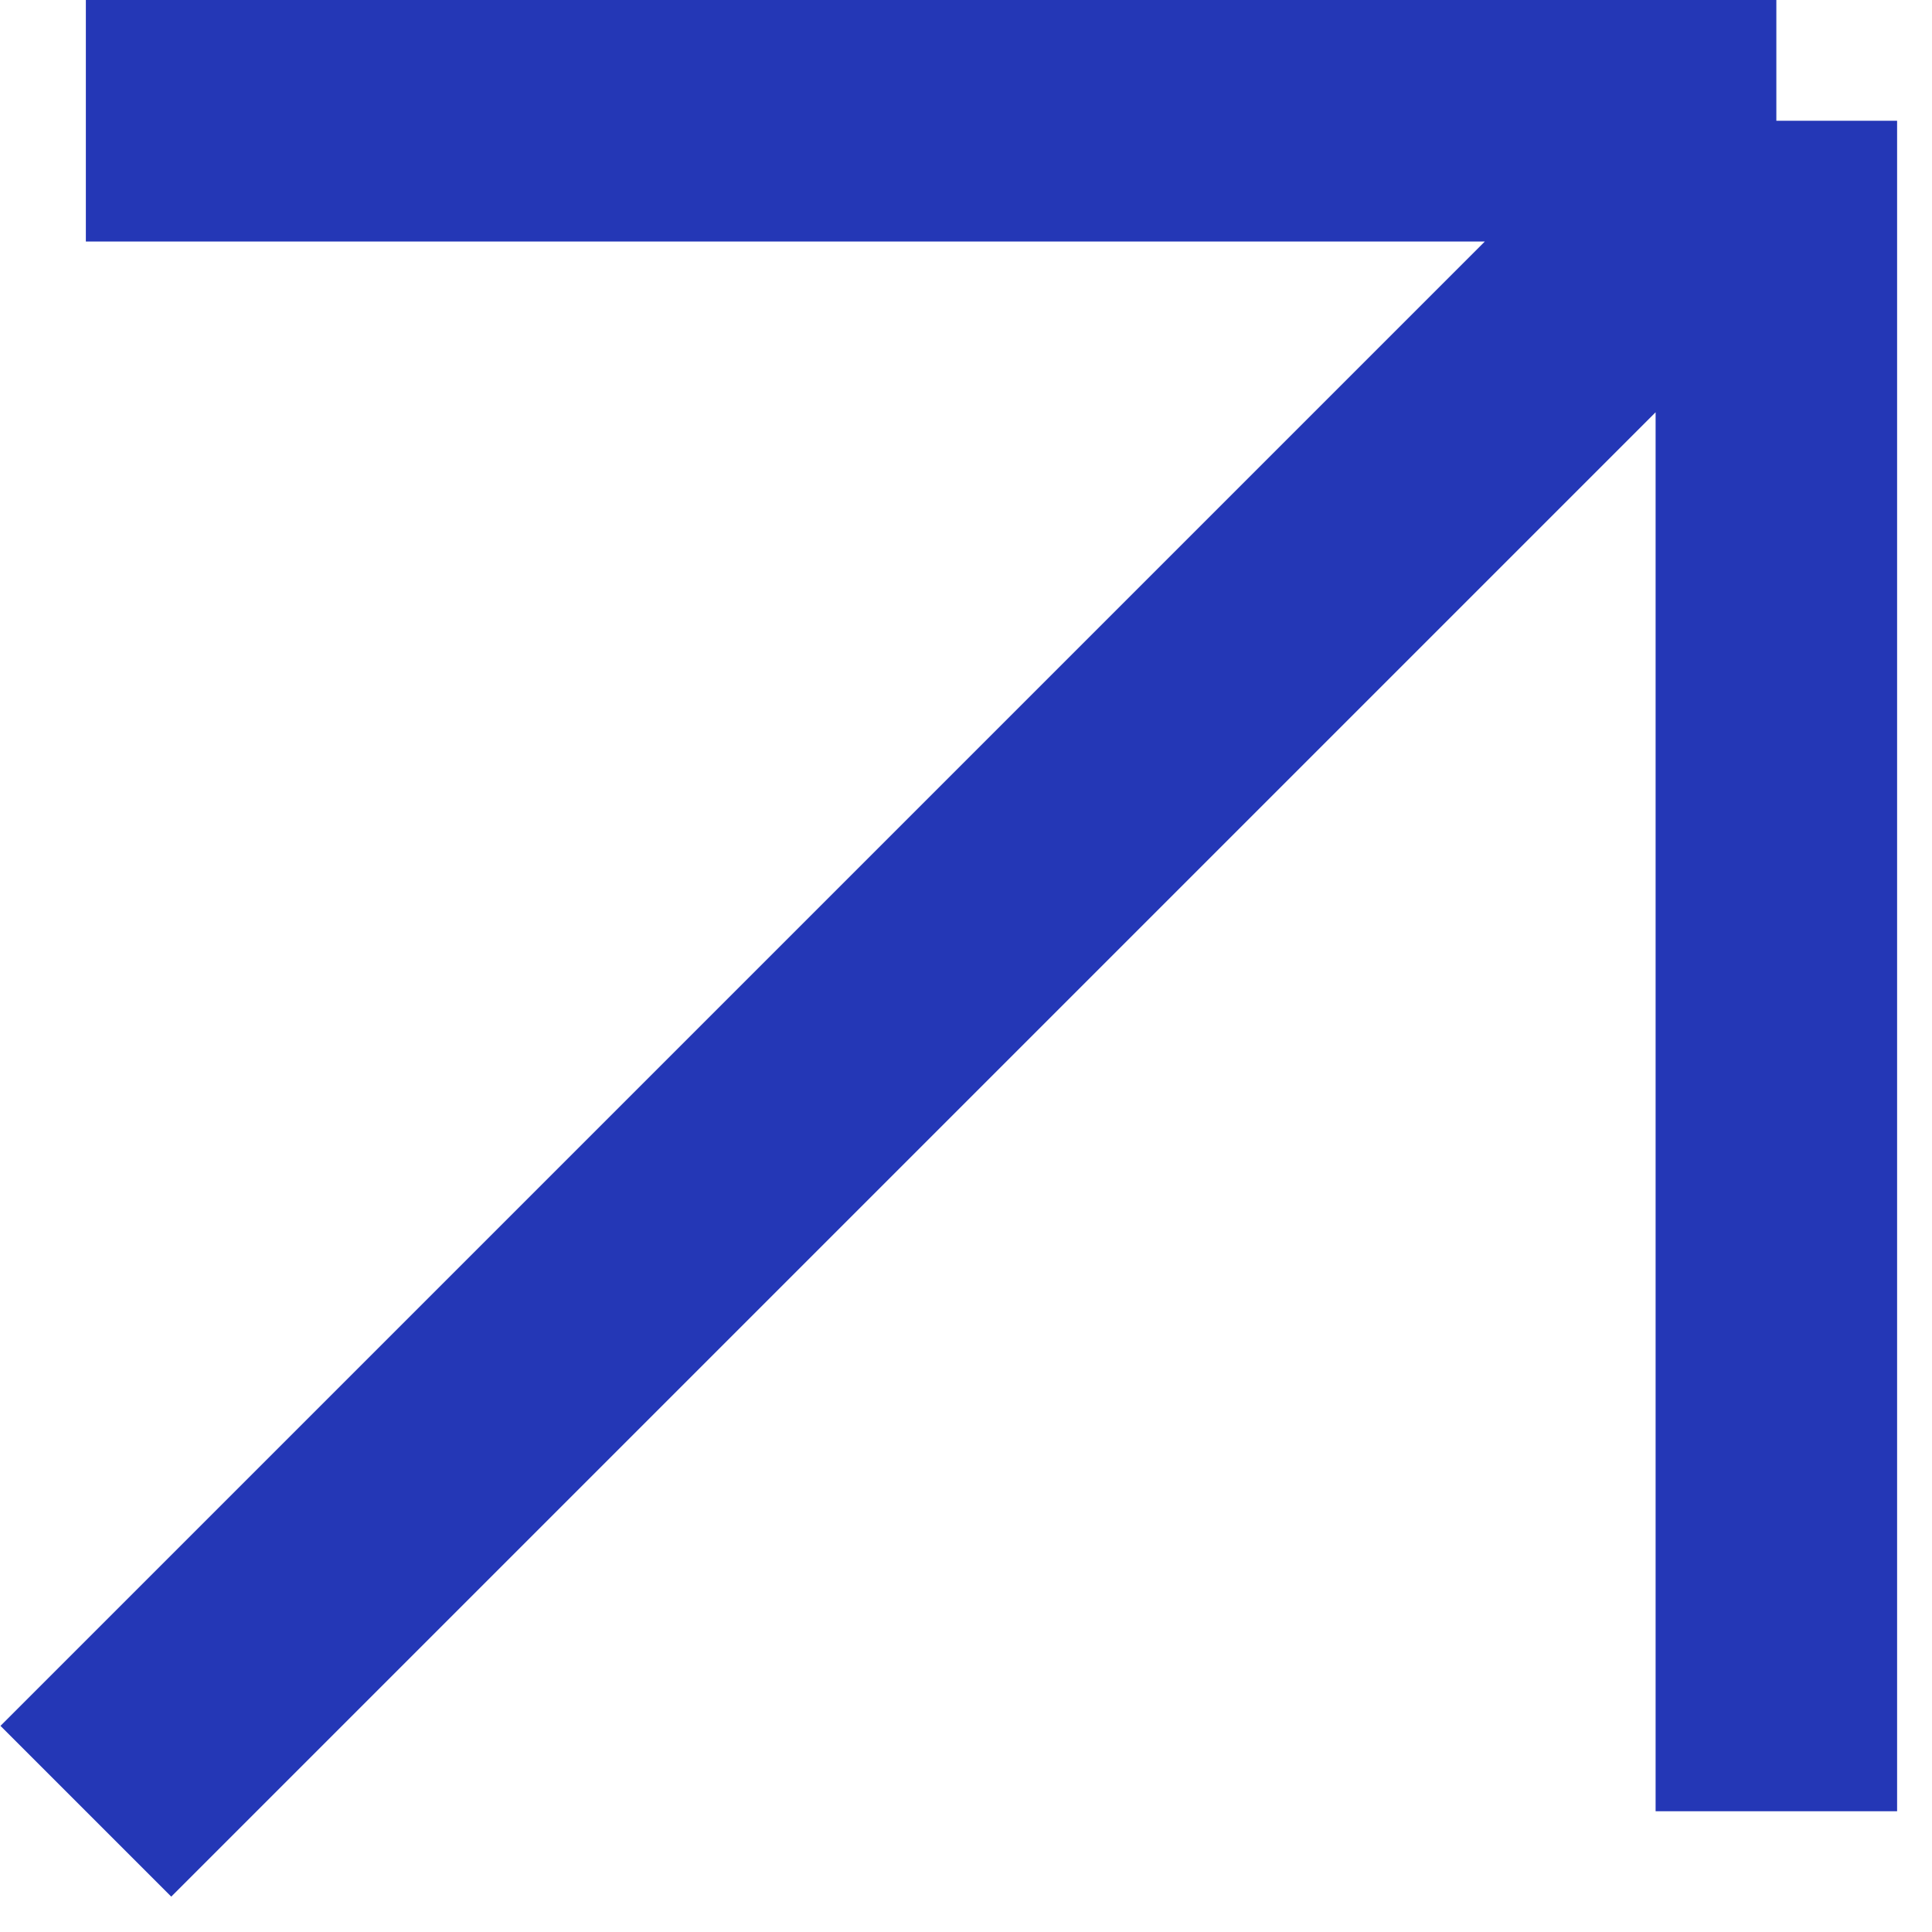 <?xml version="1.0" encoding="UTF-8"?> <svg xmlns="http://www.w3.org/2000/svg" width="16" height="16" viewBox="0 0 16 16" fill="none"><path d="M0.711 15L14.711 1M14.711 1V15M14.711 1H0.711" stroke="#2437B6" stroke-width="2"></path></svg> 